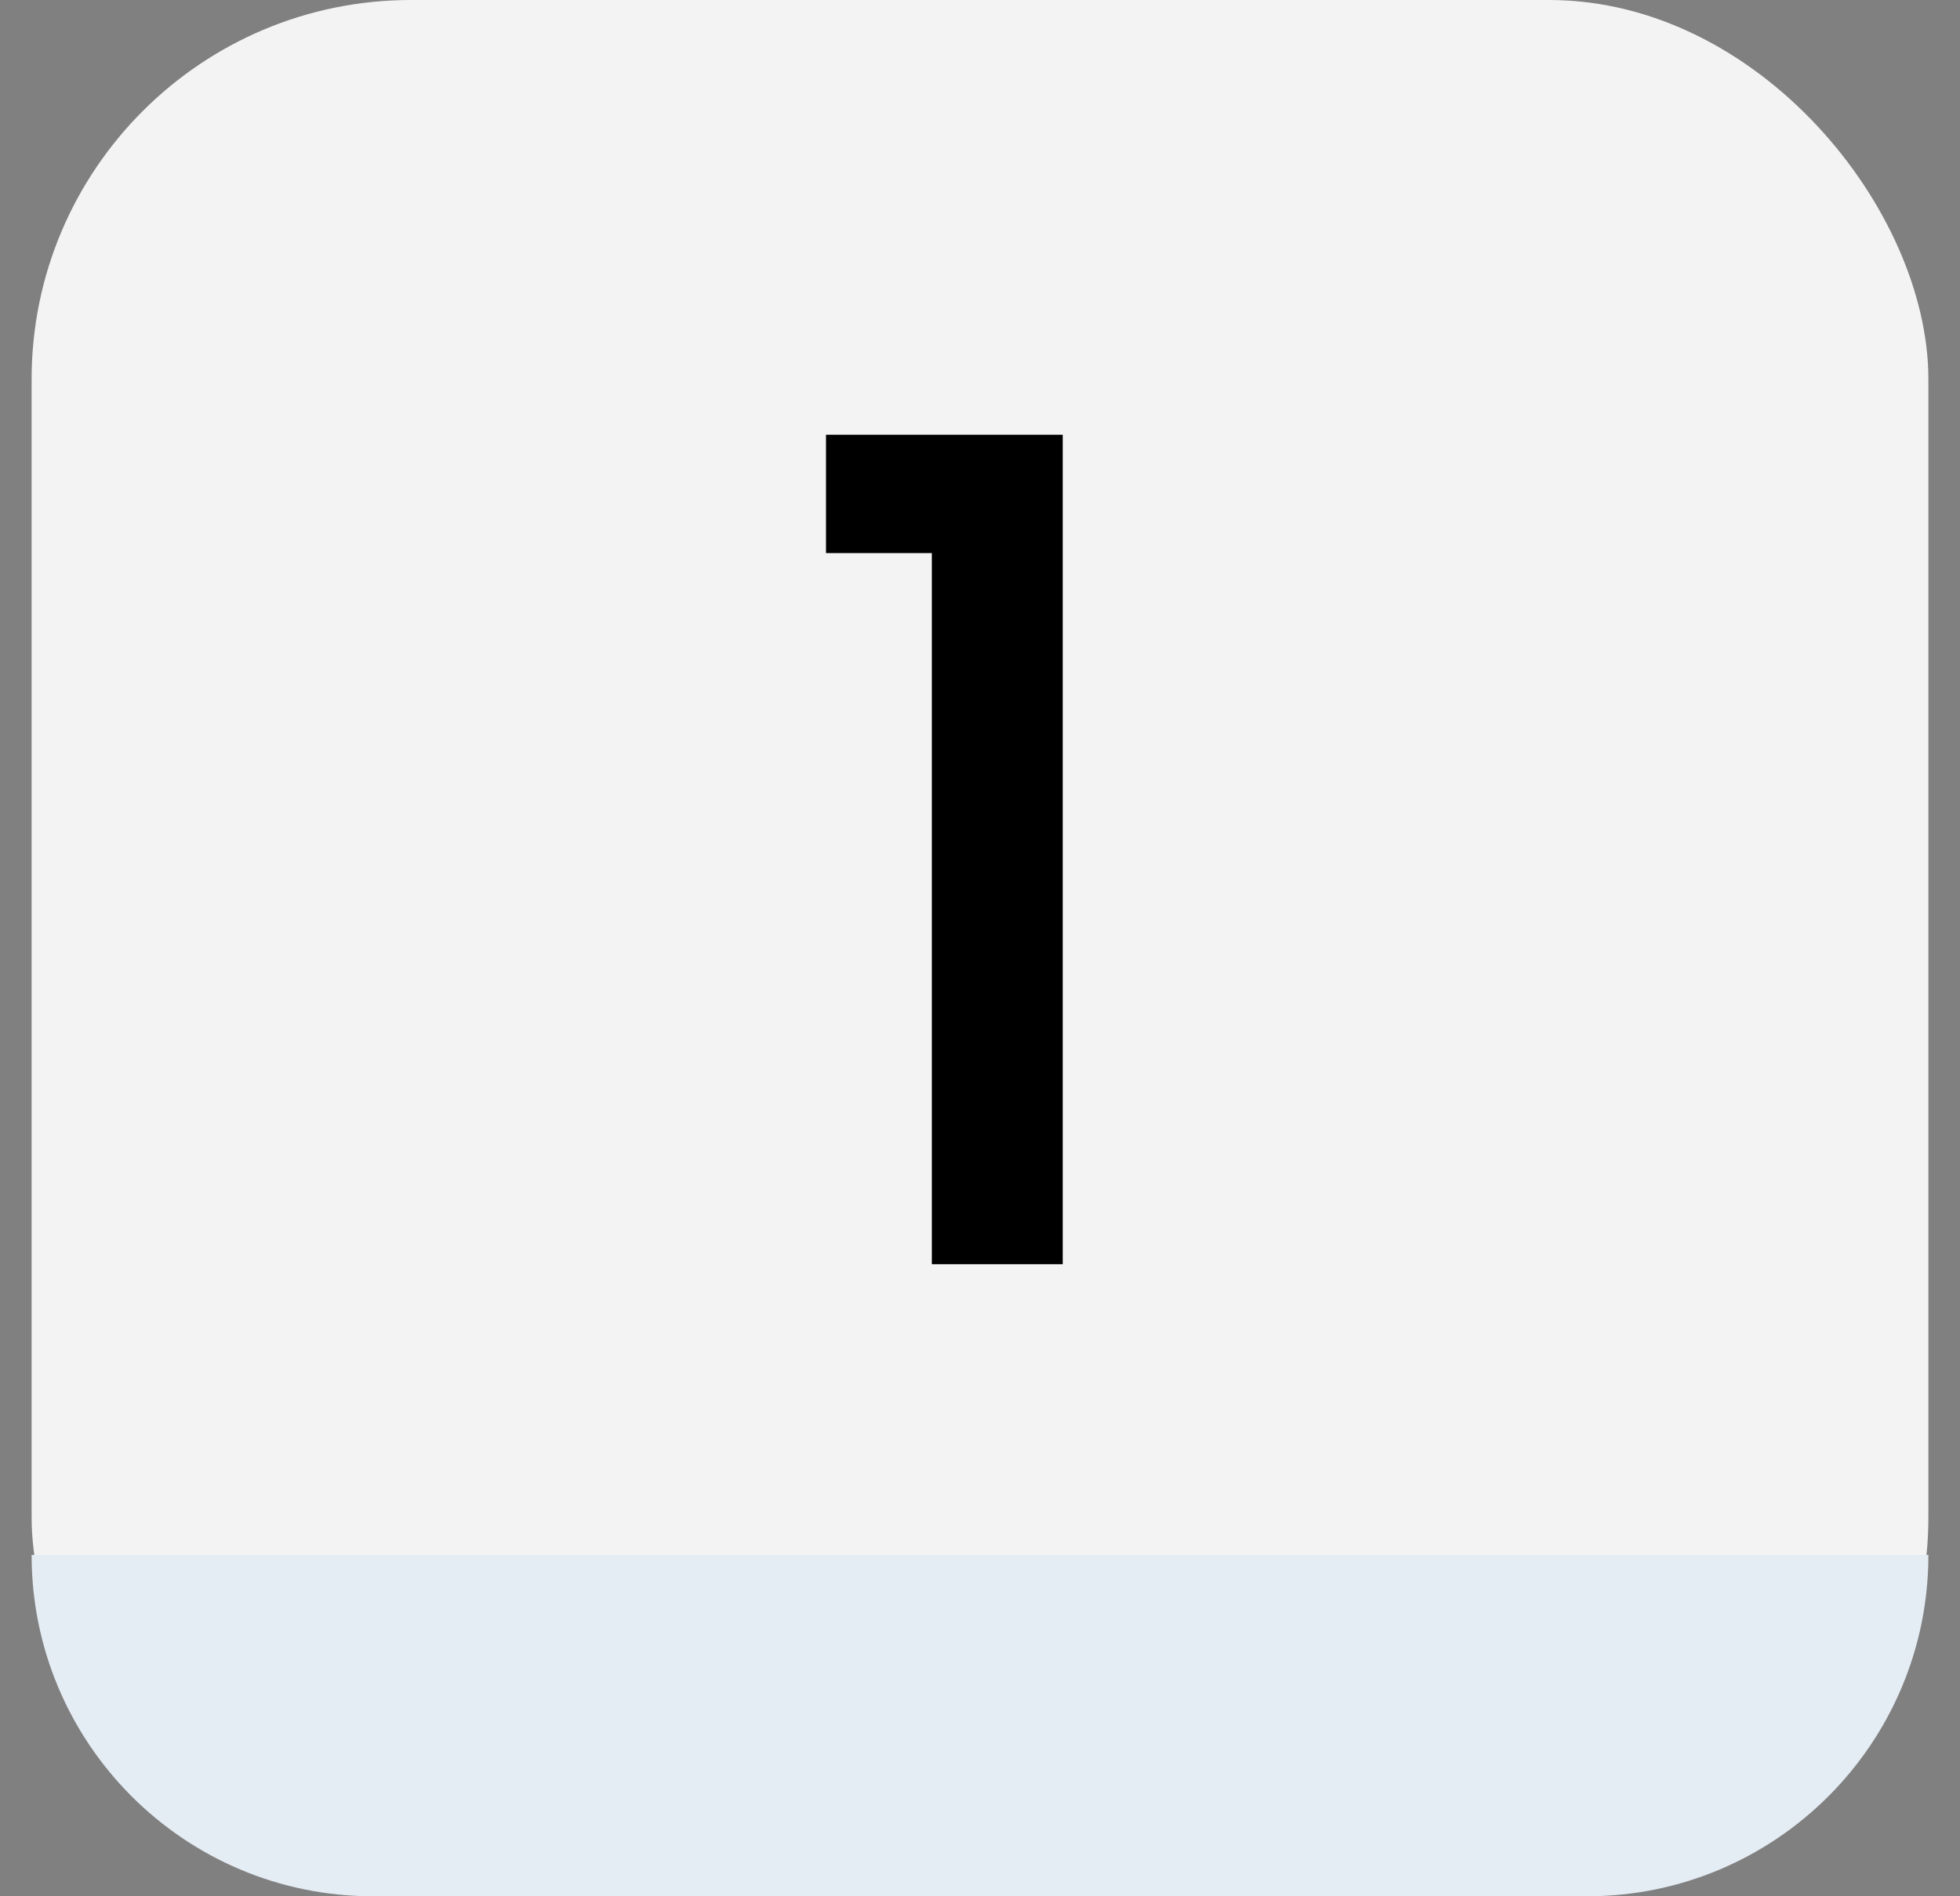 <?xml version="1.0" encoding="UTF-8"?> <svg xmlns="http://www.w3.org/2000/svg" width="31" height="30" viewBox="0 0 31 30" fill="none"><rect x="0" y="0" width="31" height="30" fill="#808080" stroke="none"/><rect x="0.5" width="30" height="30" rx="6" fill="#F3F3F3"></rect><path d="M0.5 24.6H30.5C30.5 27.582 28.082 30 25.1 30H5.9C2.918 30 0.5 27.582 0.5 24.6Z" fill="#E5EDF4"></path><path d="M13.064 8.75V6.878H16.808V20H14.738V8.75H13.064Z" fill="black"></path></svg> 